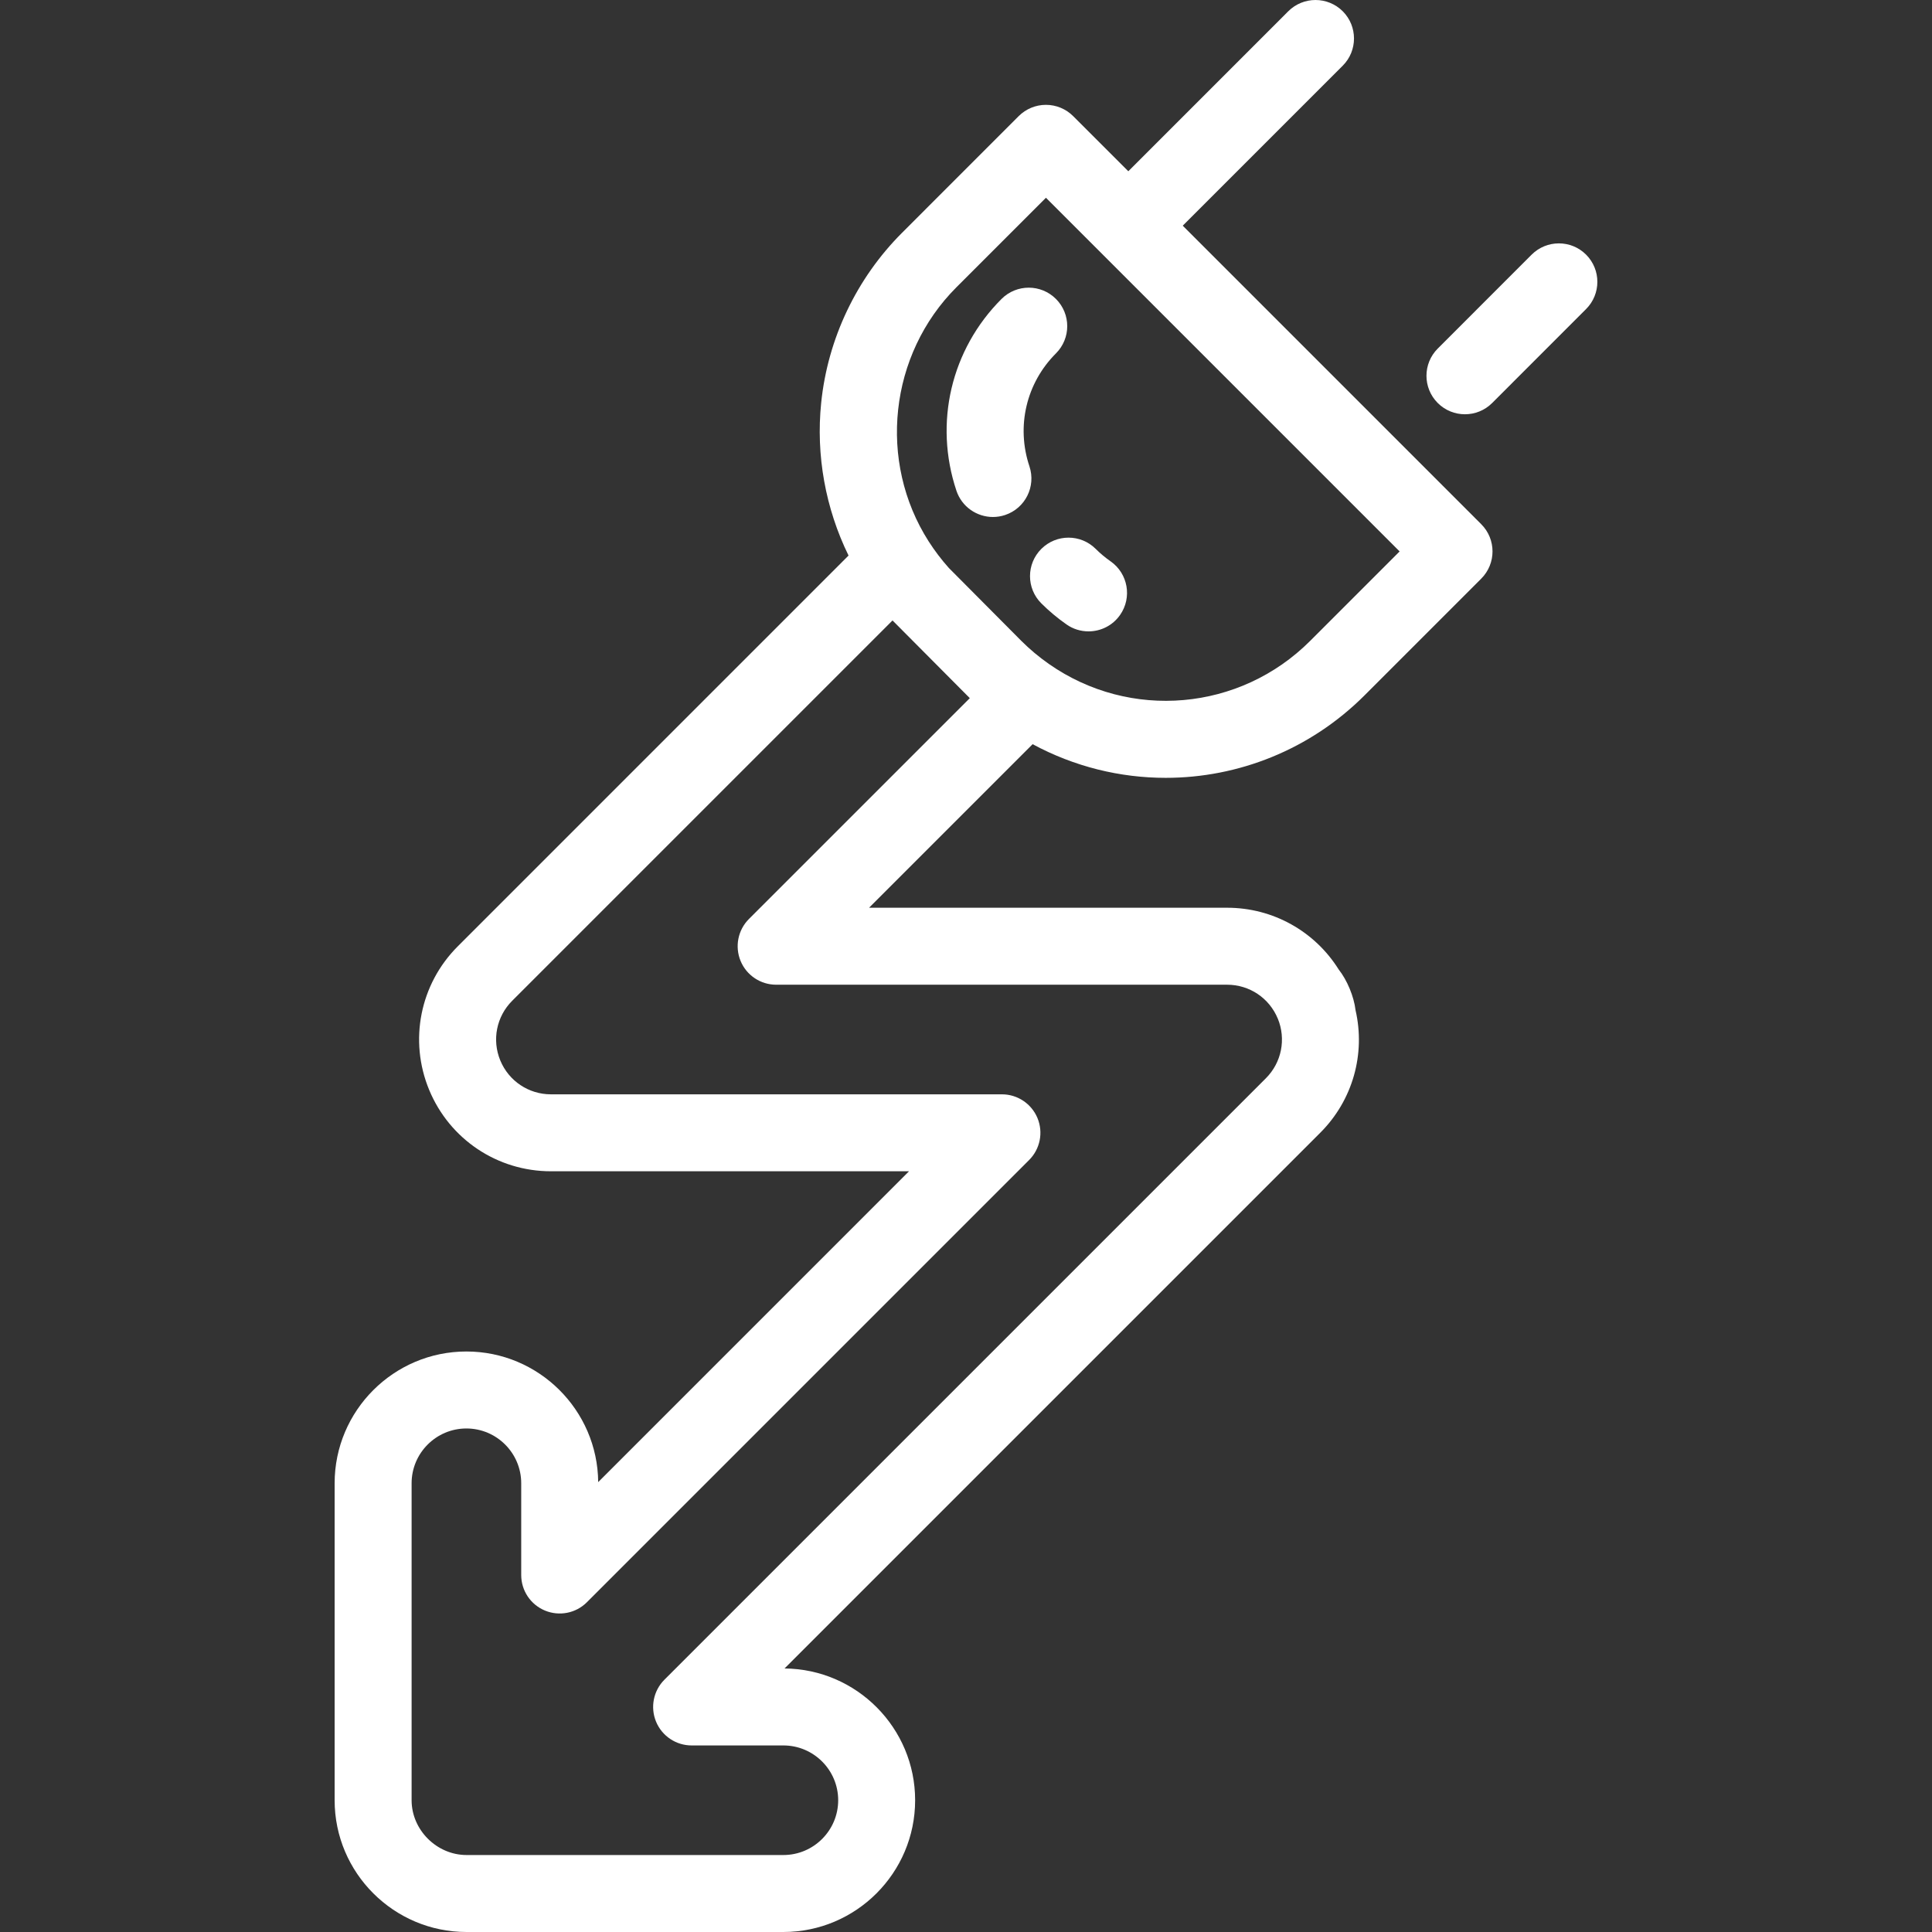 <svg width="64" height="64" viewBox="0 0 64 64" fill="none" xmlns="http://www.w3.org/2000/svg">
<rect x="0" y="0" width="64" height="64" fill="#333333" stroke="none"/>
<g clip-path="url(#clip0_3442:3257)">
<path d="M39.18 7.476L44.48 2.176C44.977 1.679 44.977 0.871 44.48 0.373C43.981 -0.124 43.175 -0.124 42.676 0.373L37.377 5.673L35.549 3.846C35.31 3.607 34.986 3.473 34.648 3.473C34.31 3.473 33.986 3.607 33.746 3.846L29.881 7.712C28.371 9.222 27.42 11.221 27.203 13.342C27.024 15.083 27.346 16.845 28.109 18.403L15.164 31.349C13.911 32.601 13.54 34.469 14.217 36.105C14.895 37.742 16.478 38.8 18.25 38.8H30.112L19.816 49.097C19.795 46.707 17.845 44.77 15.45 44.77C13.044 44.77 11.085 46.728 11.085 49.135V59.635C11.085 62.042 13.046 64 15.455 64H25.95C28.357 64 30.315 62.042 30.315 59.635C30.315 57.241 28.378 55.291 25.989 55.27L43.737 37.522C44.815 36.444 45.238 34.912 44.904 33.463C44.852 33.014 44.626 32.468 44.345 32.114C43.556 30.854 42.174 30.07 40.65 30.07H28.789L34.207 24.652C35.59 25.399 37.106 25.767 38.616 25.767C41.015 25.767 43.397 24.839 45.203 23.034L49.068 19.168C49.566 18.67 49.566 17.863 49.068 17.365L39.18 7.476ZM24.809 30.443C24.445 30.808 24.336 31.356 24.533 31.833C24.73 32.309 25.195 32.62 25.711 32.62H40.65C41.387 32.62 42.045 33.059 42.327 33.74L42.327 33.74C42.328 33.74 42.328 33.74 42.328 33.74C42.609 34.421 42.455 35.198 41.934 35.719L22.009 55.643C21.645 56.008 21.536 56.556 21.733 57.033C21.93 57.509 22.395 57.82 22.911 57.82H25.95C26.951 57.82 27.766 58.634 27.766 59.635C27.766 60.636 26.951 61.45 25.95 61.45H15.455C14.468 61.45 13.635 60.619 13.635 59.635V49.135C13.635 48.134 14.45 47.32 15.45 47.32C16.451 47.32 17.266 48.134 17.266 49.135V52.175C17.266 52.69 17.576 53.155 18.053 53.352C18.529 53.549 19.078 53.441 19.442 53.076L34.091 38.427C34.456 38.062 34.565 37.514 34.368 37.038C34.17 36.561 33.705 36.251 33.19 36.251H18.25C17.514 36.251 16.855 35.811 16.573 35.13C16.291 34.449 16.446 33.673 16.967 33.152L29.566 20.553L32.126 23.127L24.809 30.443ZM43.4 21.231C41.076 23.555 37.437 23.876 34.747 21.995C34.416 21.763 34.109 21.506 33.834 21.231L31.433 18.816C31.189 18.543 30.965 18.249 30.765 17.937C29.069 15.285 29.455 11.743 31.684 9.515L34.648 6.551L46.364 18.267L43.4 21.231Z" fill="white"/>
<path d="M34.494 19.986C34.747 20.239 35.028 20.474 35.329 20.685C35.551 20.841 35.806 20.915 36.059 20.915C36.461 20.915 36.856 20.726 37.104 20.371C37.508 19.794 37.367 18.999 36.791 18.596C36.611 18.47 36.445 18.331 36.297 18.183C35.799 17.686 34.992 17.686 34.494 18.184C33.996 18.682 33.996 19.489 34.494 19.986Z" fill="white"/>
<path d="M33.177 9.903C31.504 11.576 30.932 14.01 31.683 16.256C31.861 16.789 32.359 17.126 32.892 17.126C33.026 17.126 33.162 17.105 33.296 17.06C33.964 16.837 34.324 16.114 34.101 15.447C33.658 14.124 33.995 12.691 34.98 11.706C35.478 11.208 35.478 10.401 34.98 9.903C34.482 9.405 33.675 9.405 33.177 9.903Z" fill="white"/>
<path d="M52.541 8.435C52.044 7.938 51.236 7.938 50.738 8.435L47.627 11.547C47.129 12.045 47.129 12.852 47.627 13.35C47.876 13.599 48.202 13.723 48.528 13.723C48.855 13.723 49.181 13.599 49.43 13.35L52.541 10.238C53.039 9.74 53.039 8.933 52.541 8.435Z" fill="white"/>
</g>
<defs>
<clipPath id="clip0_3442:3257">
<rect width="64" height="64" fill="white"/>
</clipPath>
</defs>
</svg>
